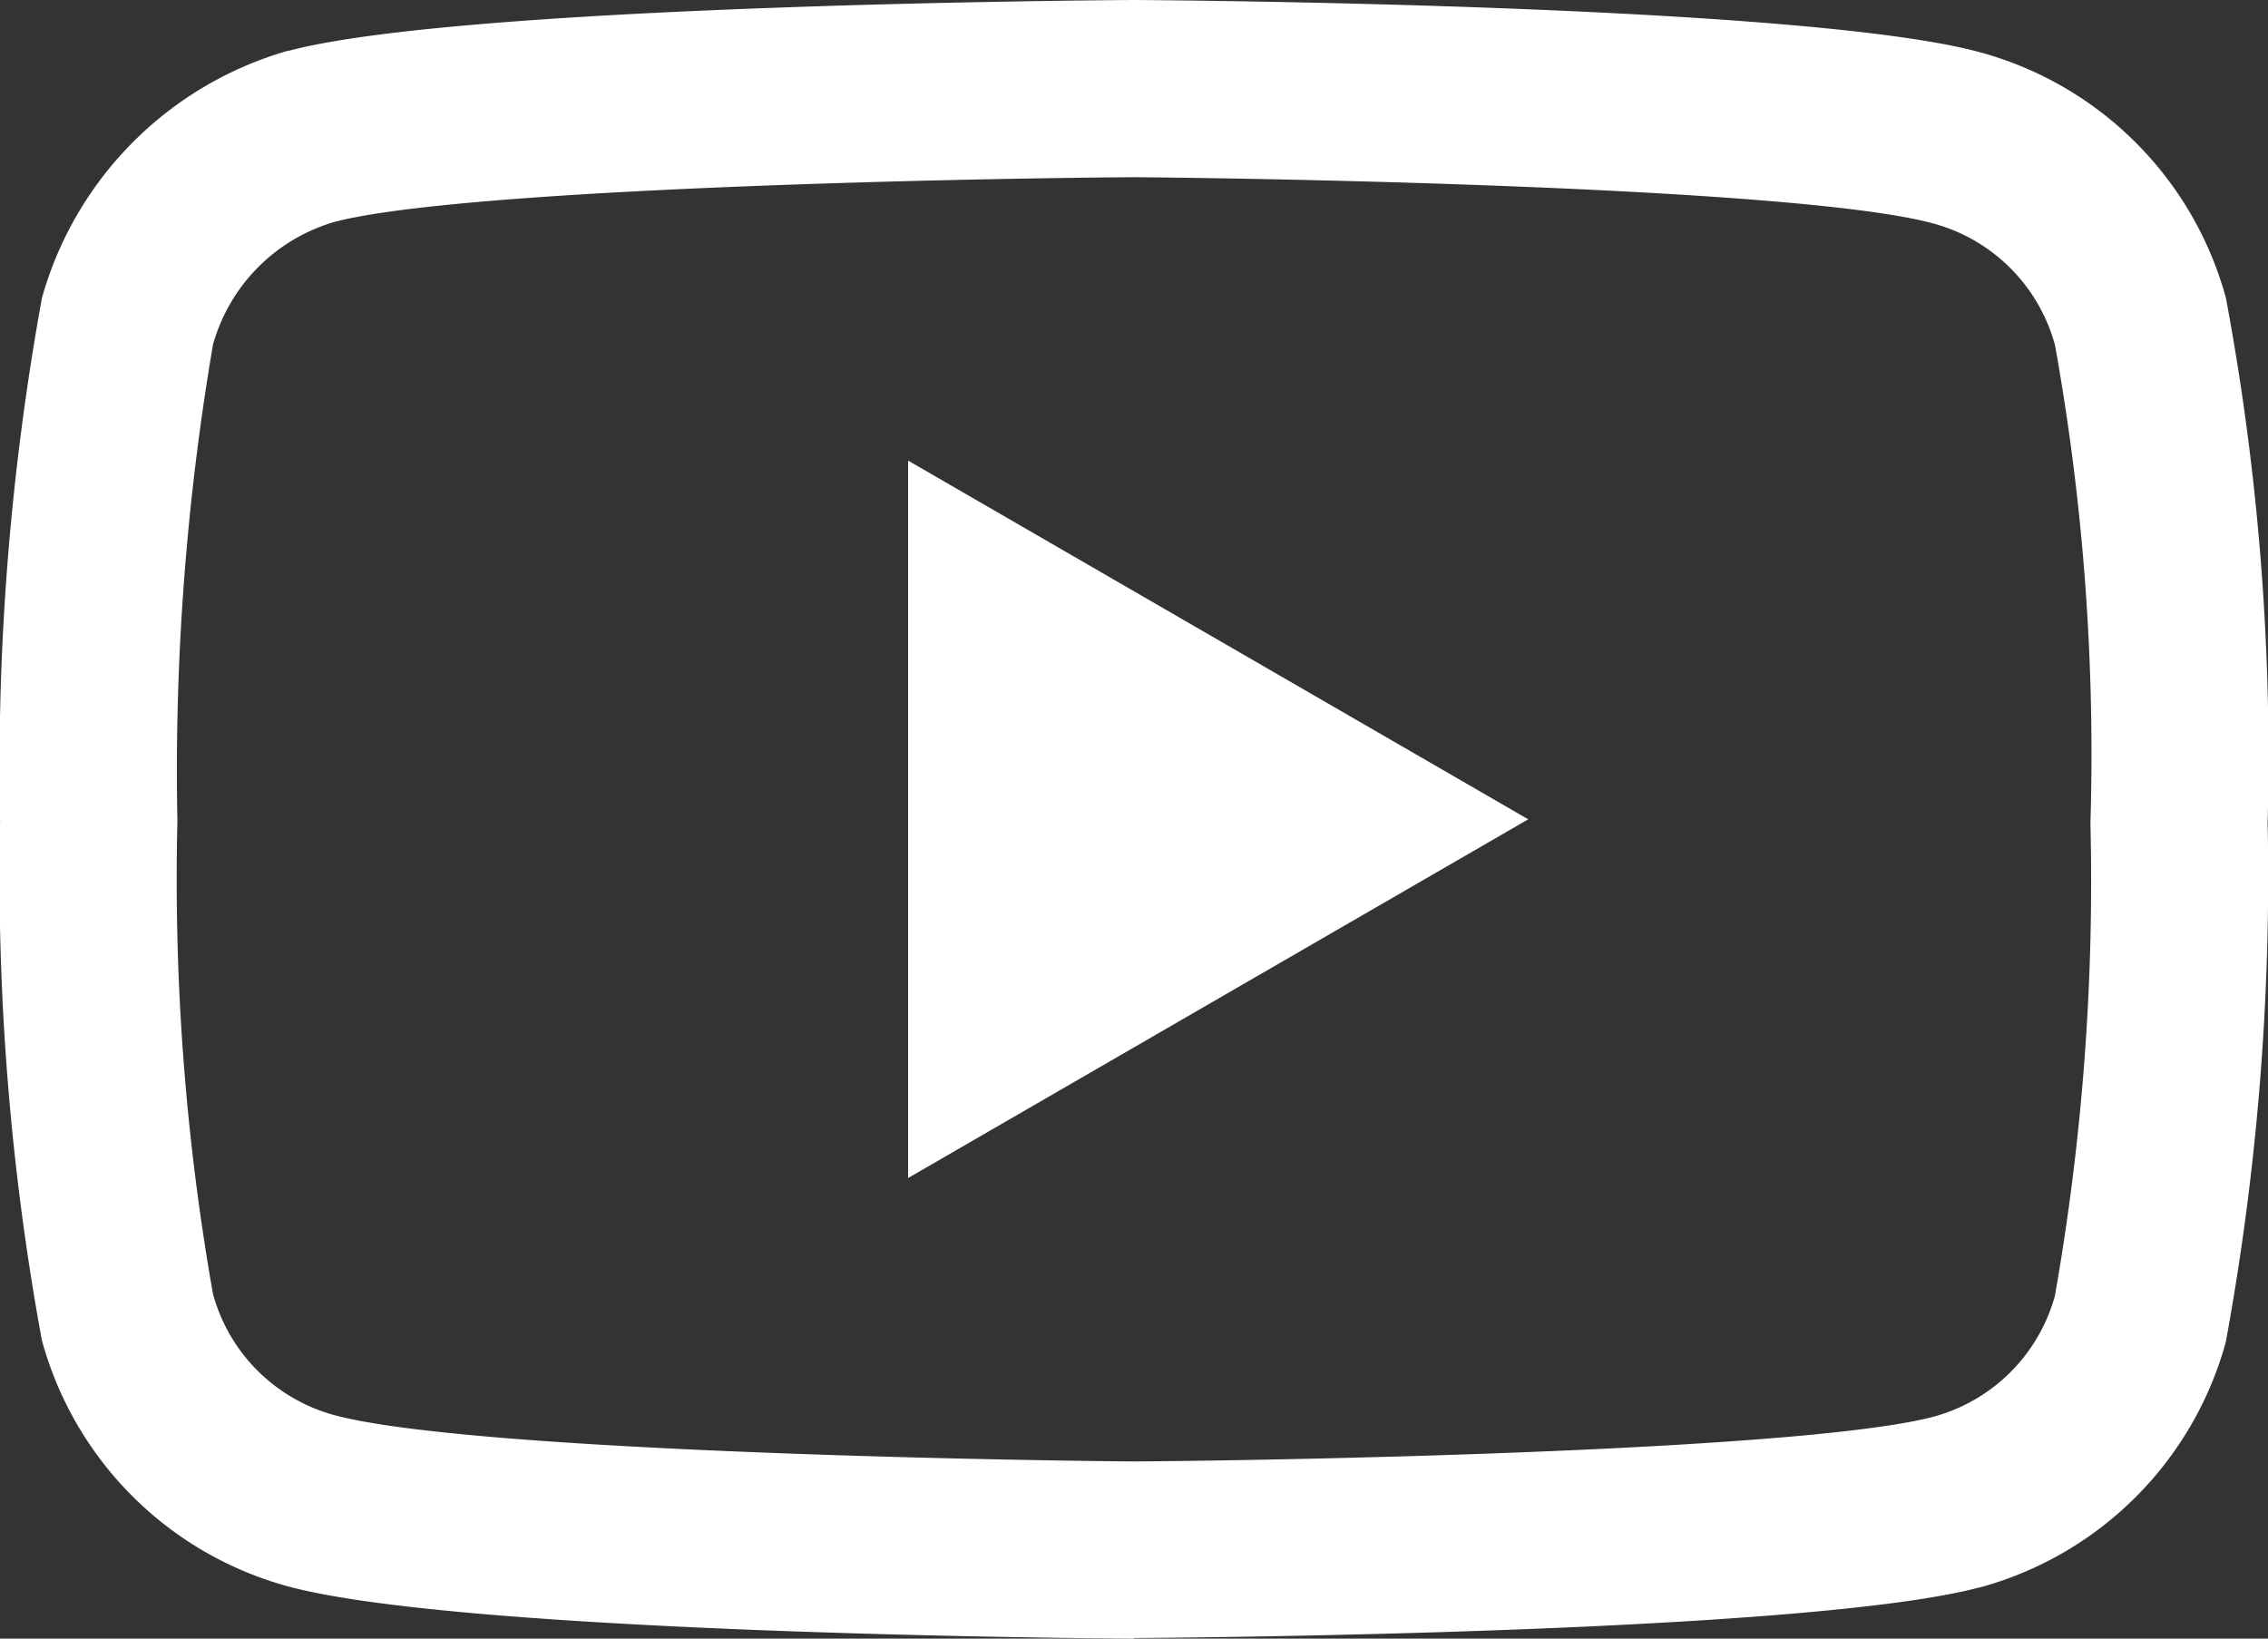 <svg xmlns="http://www.w3.org/2000/svg" width="30.444" height="22" viewBox="0 0 30.444 22">
  <rect x="0" y="0" width="30.444" height="22" fill="#333333" stroke="none"/>
  <path id="youtube_4_" data-name="youtube (4)" d="M15.22,22.5h-.008c-.919-.006-9.04-.08-11.341-.7A4.705,4.705,0,0,1,.56,18.489,34.531,34.531,0,0,1,0,11.53,35.181,35.181,0,0,1,.559,4.518l0-.007a4.8,4.8,0,0,1,3.307-3.33l.012,0C6.154.579,14.291.506,15.212.5h.016c.921.006,9.064.08,11.343.7a4.7,4.7,0,0,1,3.307,3.3,33.5,33.5,0,0,1,.56,7.049,34.626,34.626,0,0,1-.558,6.95l0,.007a4.706,4.706,0,0,1-3.313,3.309l-.007,0c-2.275.6-10.412.671-11.332.677ZM2.858,5.127a34.022,34.022,0,0,0-.478,6.387v.031a31.969,31.969,0,0,0,.478,6.328A2.319,2.319,0,0,0,4.49,19.5c1.7.459,8.312.6,10.729.621,2.424-.017,9.048-.157,10.733-.6A2.321,2.321,0,0,0,27.582,17.9a32.079,32.079,0,0,0,.478-6.327c0-.013,0-.025,0-.038a30.962,30.962,0,0,0-.476-6.4v0A2.321,2.321,0,0,0,25.949,3.5c-1.681-.46-8.306-.6-10.729-.621-2.422.017-9.04.157-10.73.6A2.386,2.386,0,0,0,2.858,5.127ZM28.731,18.2h0ZM12.189,16.316V6.684L20.513,11.5Zm0,0" transform="translate(0.001 -0.5)" fill="#fff"/>
</svg>

